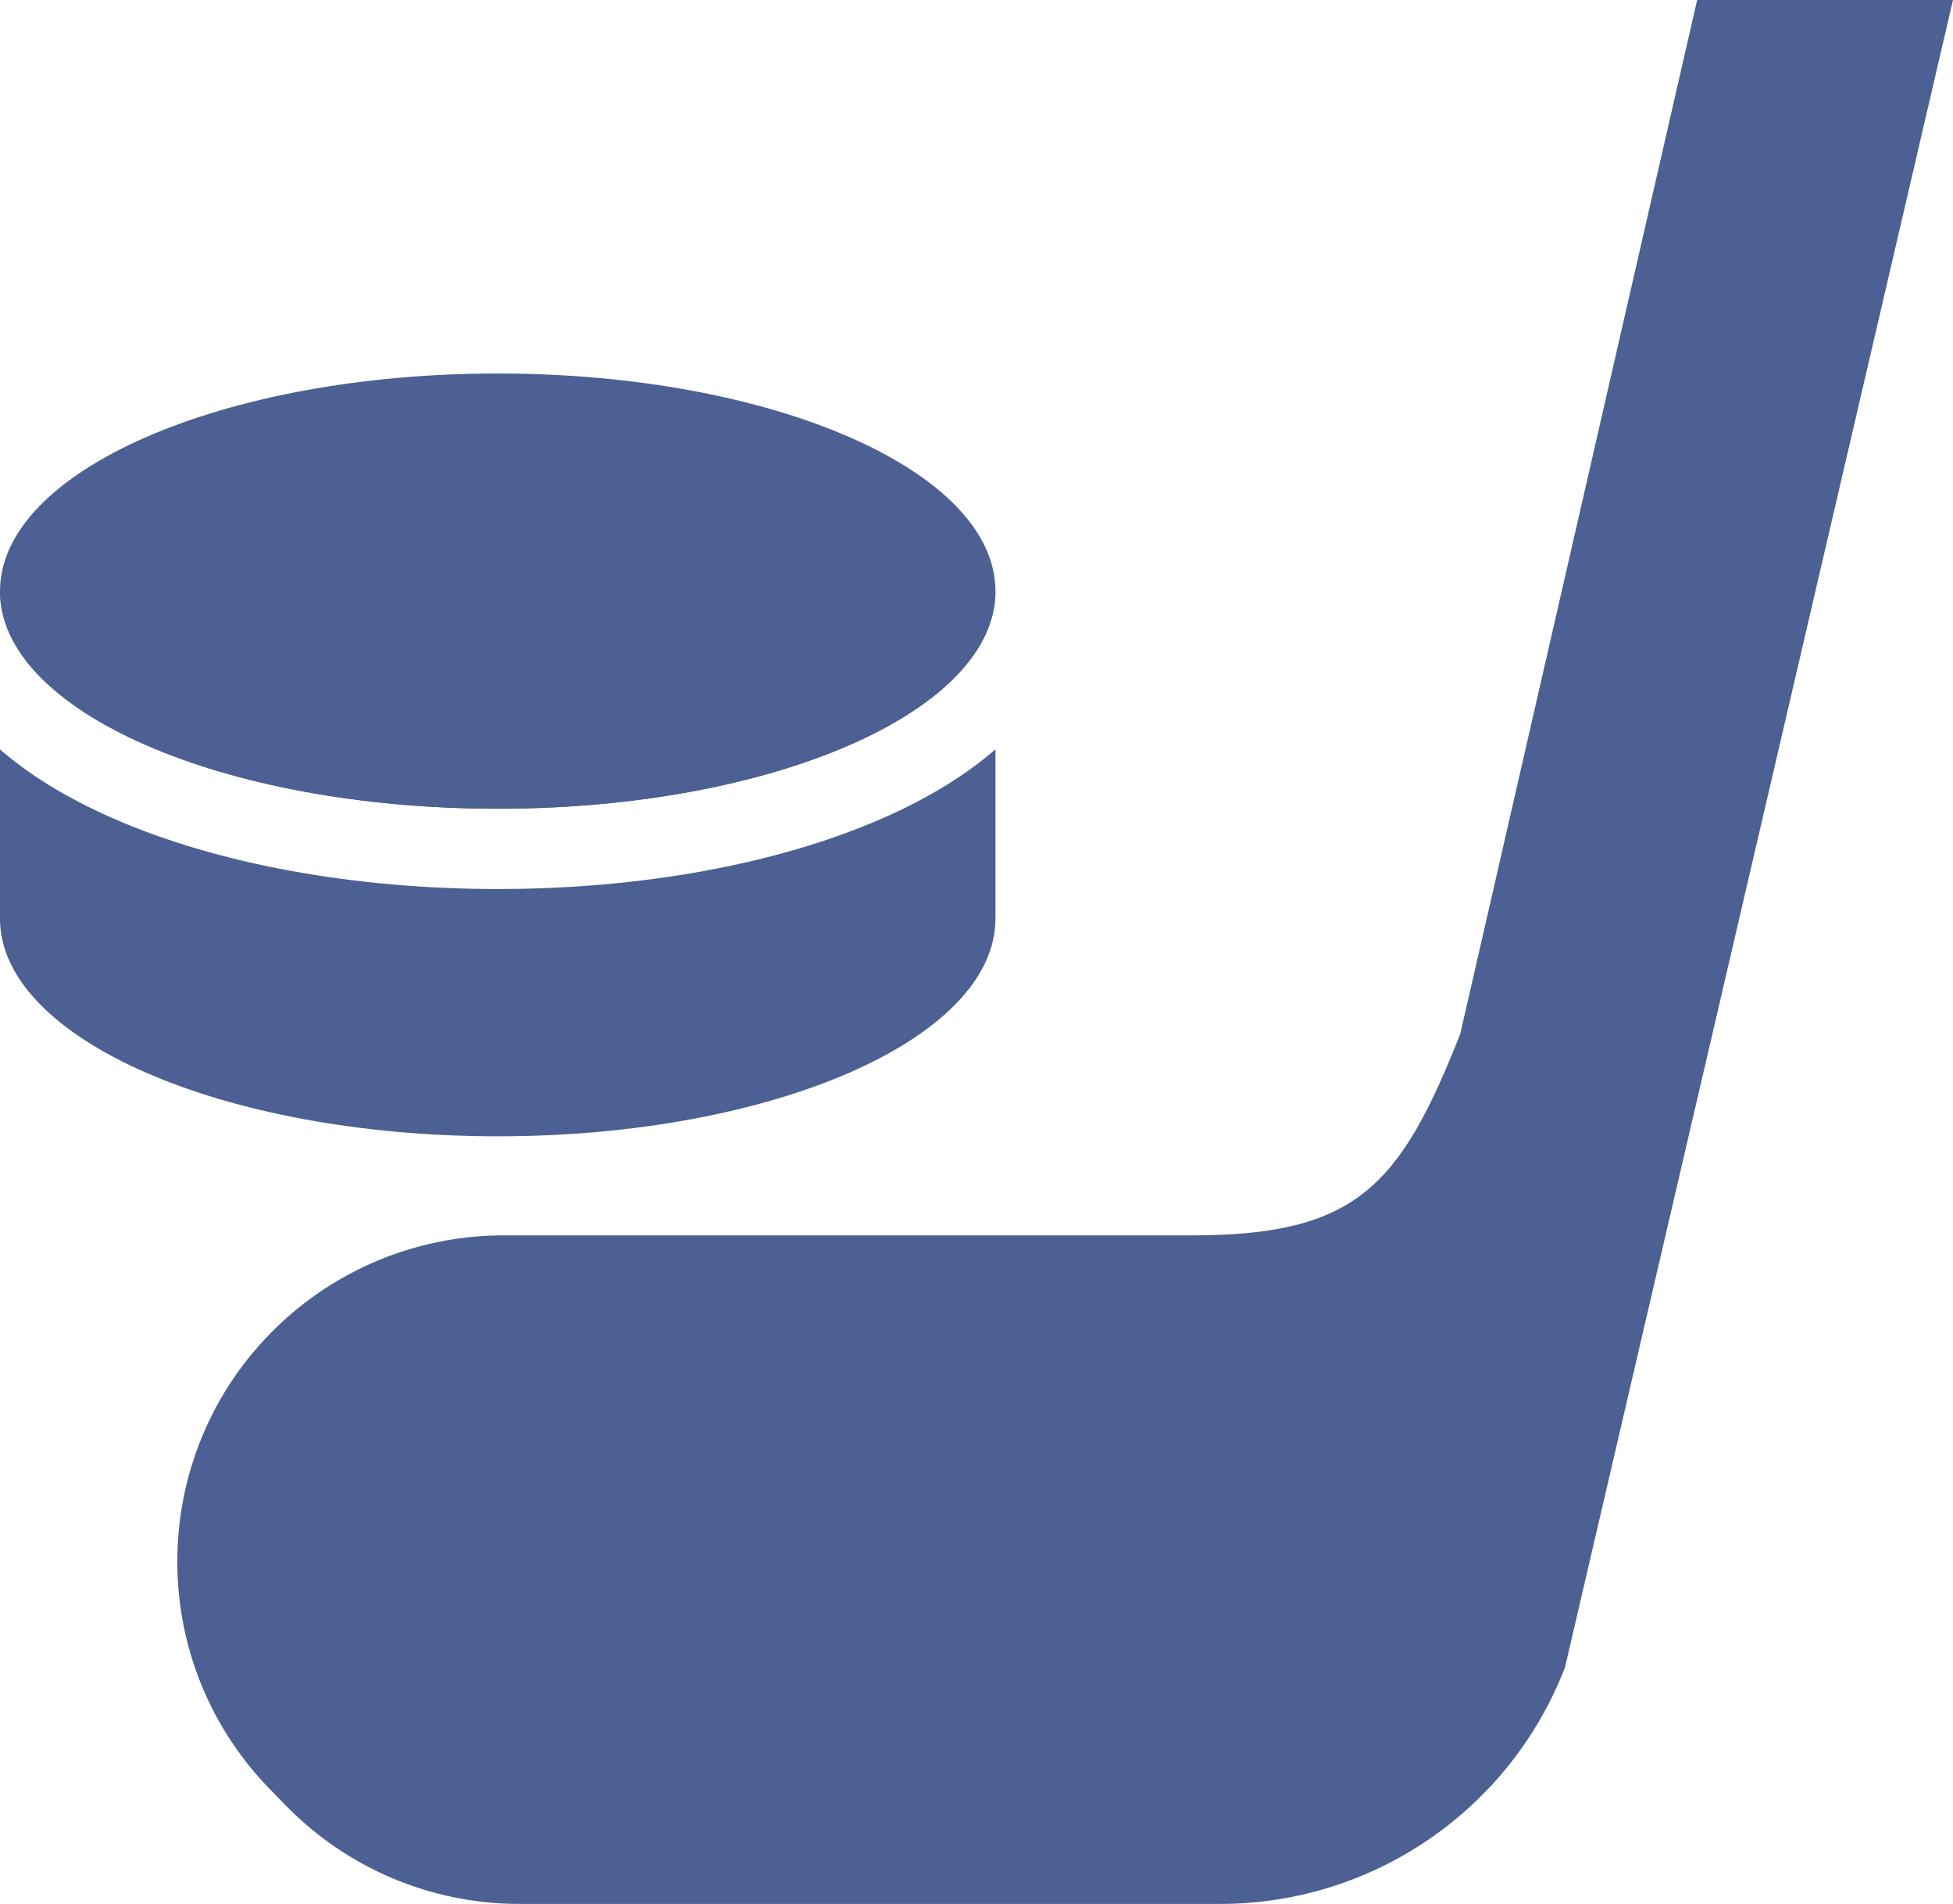 <?xml version="1.0" encoding="UTF-8"?>
<svg id="Capa_2" data-name="Capa 2" xmlns="http://www.w3.org/2000/svg" viewBox="0 0 243.28 237.14">
  <path d="M36.1,163.8h0c-17.66,15.31-18.79,42.33-2.47,59.06l1.97,2.02c7.65,7.84,18.13,12.26,29.08,12.26h87.31c19.02,0,36.09-11.7,42.95-29.44L243.28,0h-31.87l-29.51,128.78c-7.51,19.03-12.99,25.09-33.45,25.09H62.71c-9.78,0-19.23,3.53-26.61,9.93Z" fill="#4C6094"/>
  <path d="M0,73.63H124c0,14.97-27.76,27.1-62,27.1S0,88.6,0,73.63Z" fill="#4C6094"/>
  <path d="M109.84,101.96c6.11-2.67,10.71-5.63,14.16-8.63v21.09c0,14.97-27.76,27.11-62,27.11S0,129.39,0,114.42v-21.08c3.45,3,8.04,5.95,14.15,8.62,12.95,5.66,29.94,8.77,47.85,8.77s34.9-3.11,47.84-8.77Z" fill="#4C6094"/>
  <path d="M124,73.63c0,14.97-27.76,27.1-62,27.1S0,88.6,0,73.63s27.76-27.11,62-27.11,62,12.13,62,27.11Z" fill="#4C6094"/>
</svg>